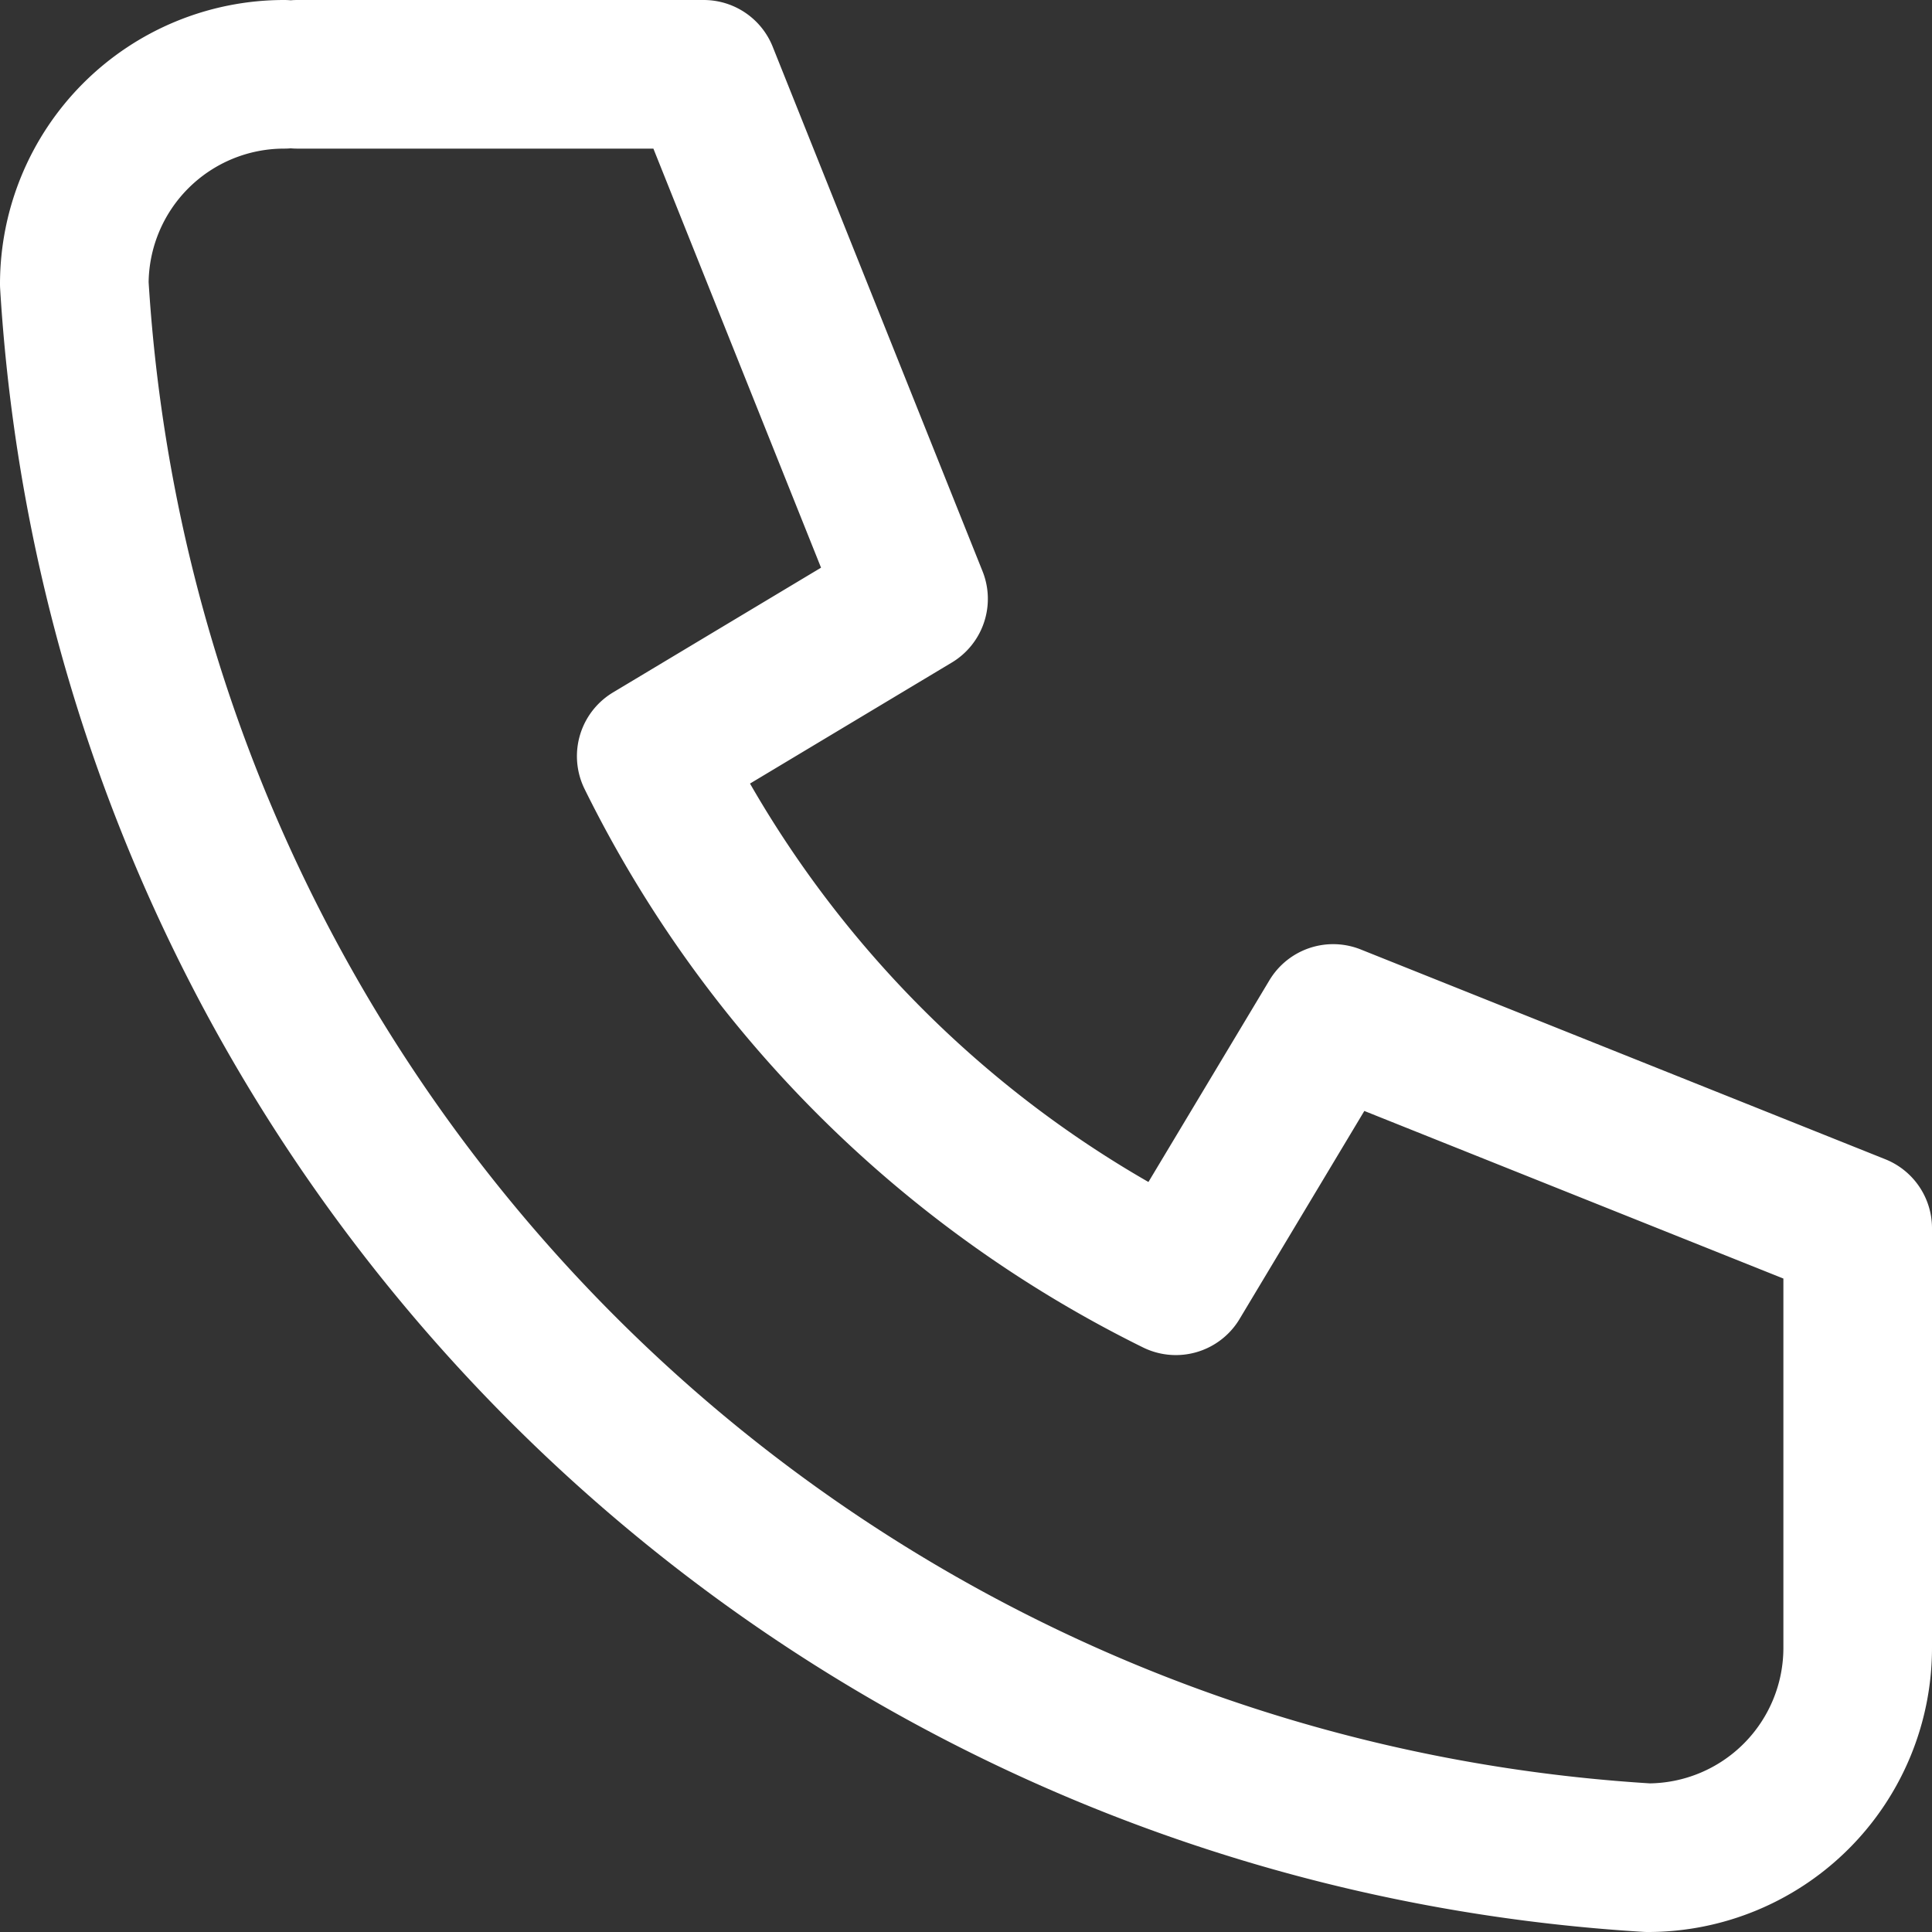 <svg id="_レイヤー_2" data-name="レイヤー 2" xmlns="http://www.w3.org/2000/svg" width="26" height="26" viewBox="0 0 26 26"><rect x="0" y="0" width="26" height="26" fill="#333333" stroke="none"/><path d="M4 1h5.47l2.824 7.059-3.53 2.117a15.53 15.53 0 007.06 7.06l2.117-3.53L25 16.529v5.647A2.824 2.824 0 0122.176 25C10.78 24.307 1.693 15.22 1 3.824A2.824 2.824 0 013.824 1" fill="none" stroke="#fff" stroke-linecap="round" stroke-linejoin="round" stroke-width="2" id="_アウトライン" data-name="アウトライン"/></svg>